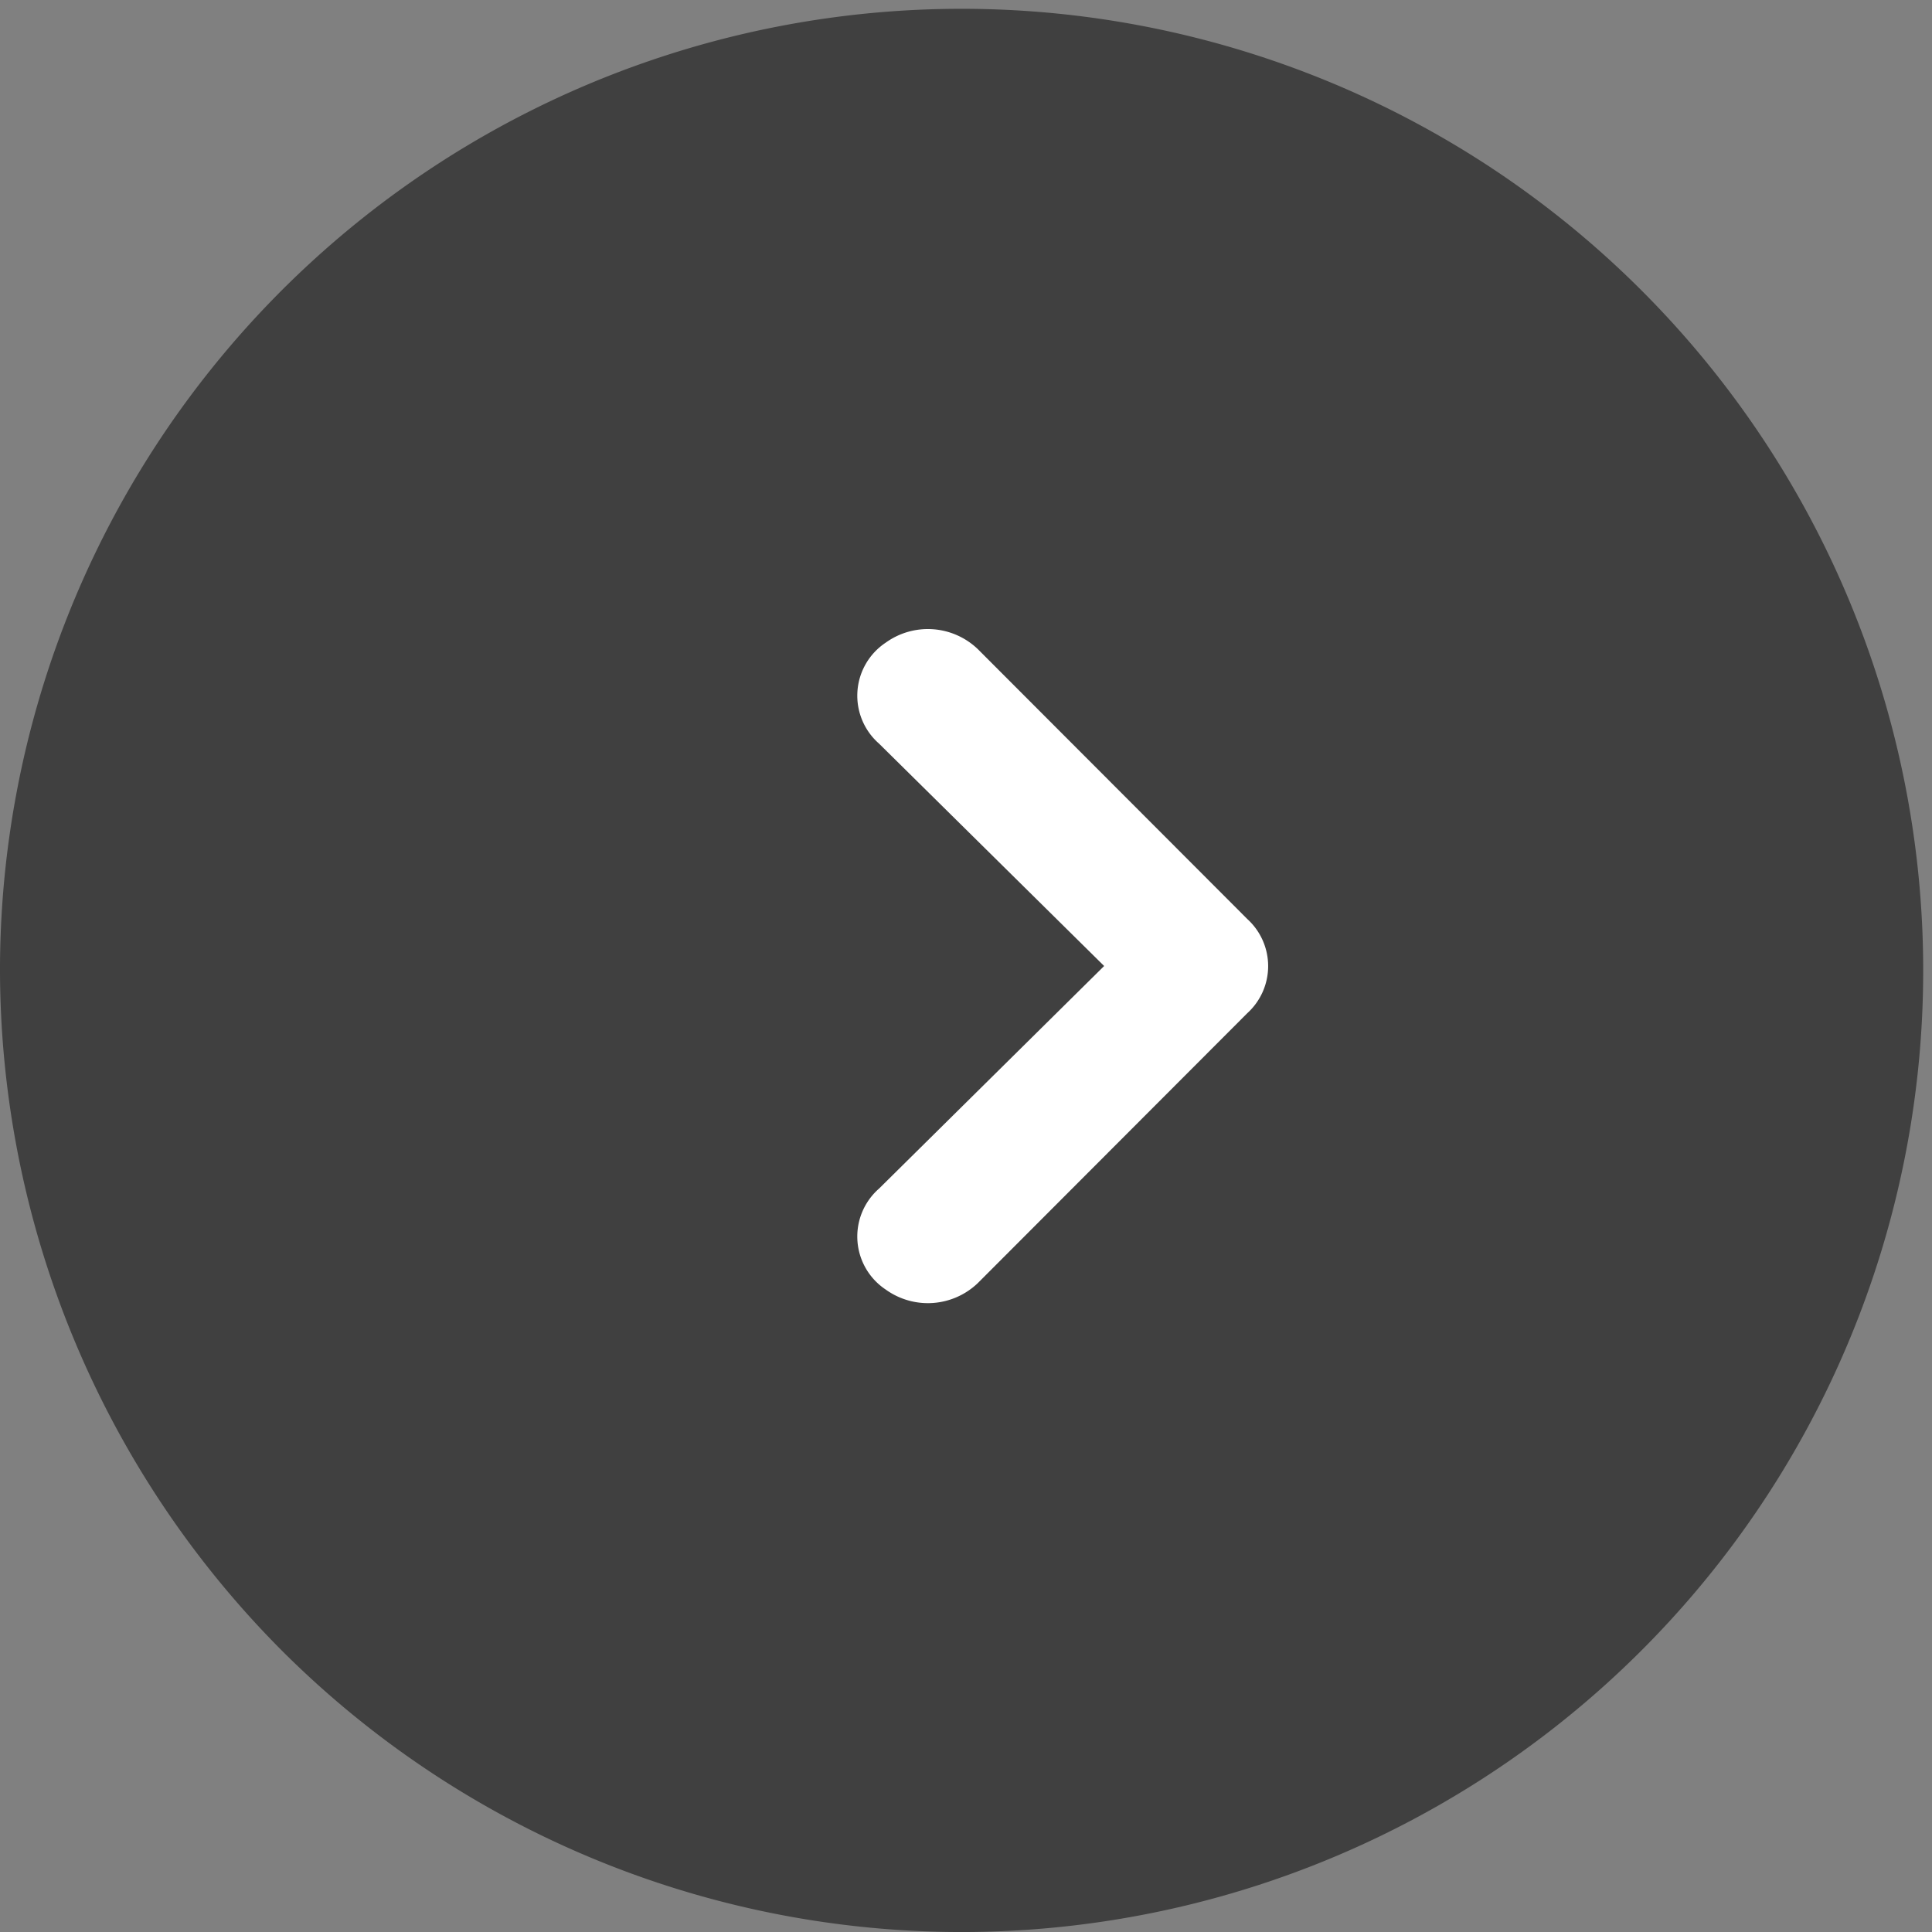 <svg xmlns="http://www.w3.org/2000/svg" width="18.474" height="18.474" viewBox="0 0 18.474 18.474">
  <rect x="0" y="0" width="18.474" height="18.474" fill="#808080" stroke="none"/>
  <g id="Group_54883" data-name="Group 54883" transform="translate(-604.442 -311)">
    <path id="Path_40485" data-name="Path 40485" d="M2,11.237a9.195,9.195,0,1,1,2.693,6.544A9.237,9.237,0,0,1,2,11.237Z" transform="translate(602.442 309)" opacity="0.5"/>
    <path id="Path_40486" data-name="Path 40486" d="M19.345,17.225l-2.152,2.128a.609.609,0,0,0,.065.967.69.69,0,0,0,.88-.064l2.576-2.58a.608.608,0,0,0,0-.9l-2.576-2.58a.69.69,0,0,0-.88-.064.609.609,0,0,0-.065.967Z" transform="translate(595.655 303.012)" fill="#fff"/>
  </g>
</svg>
